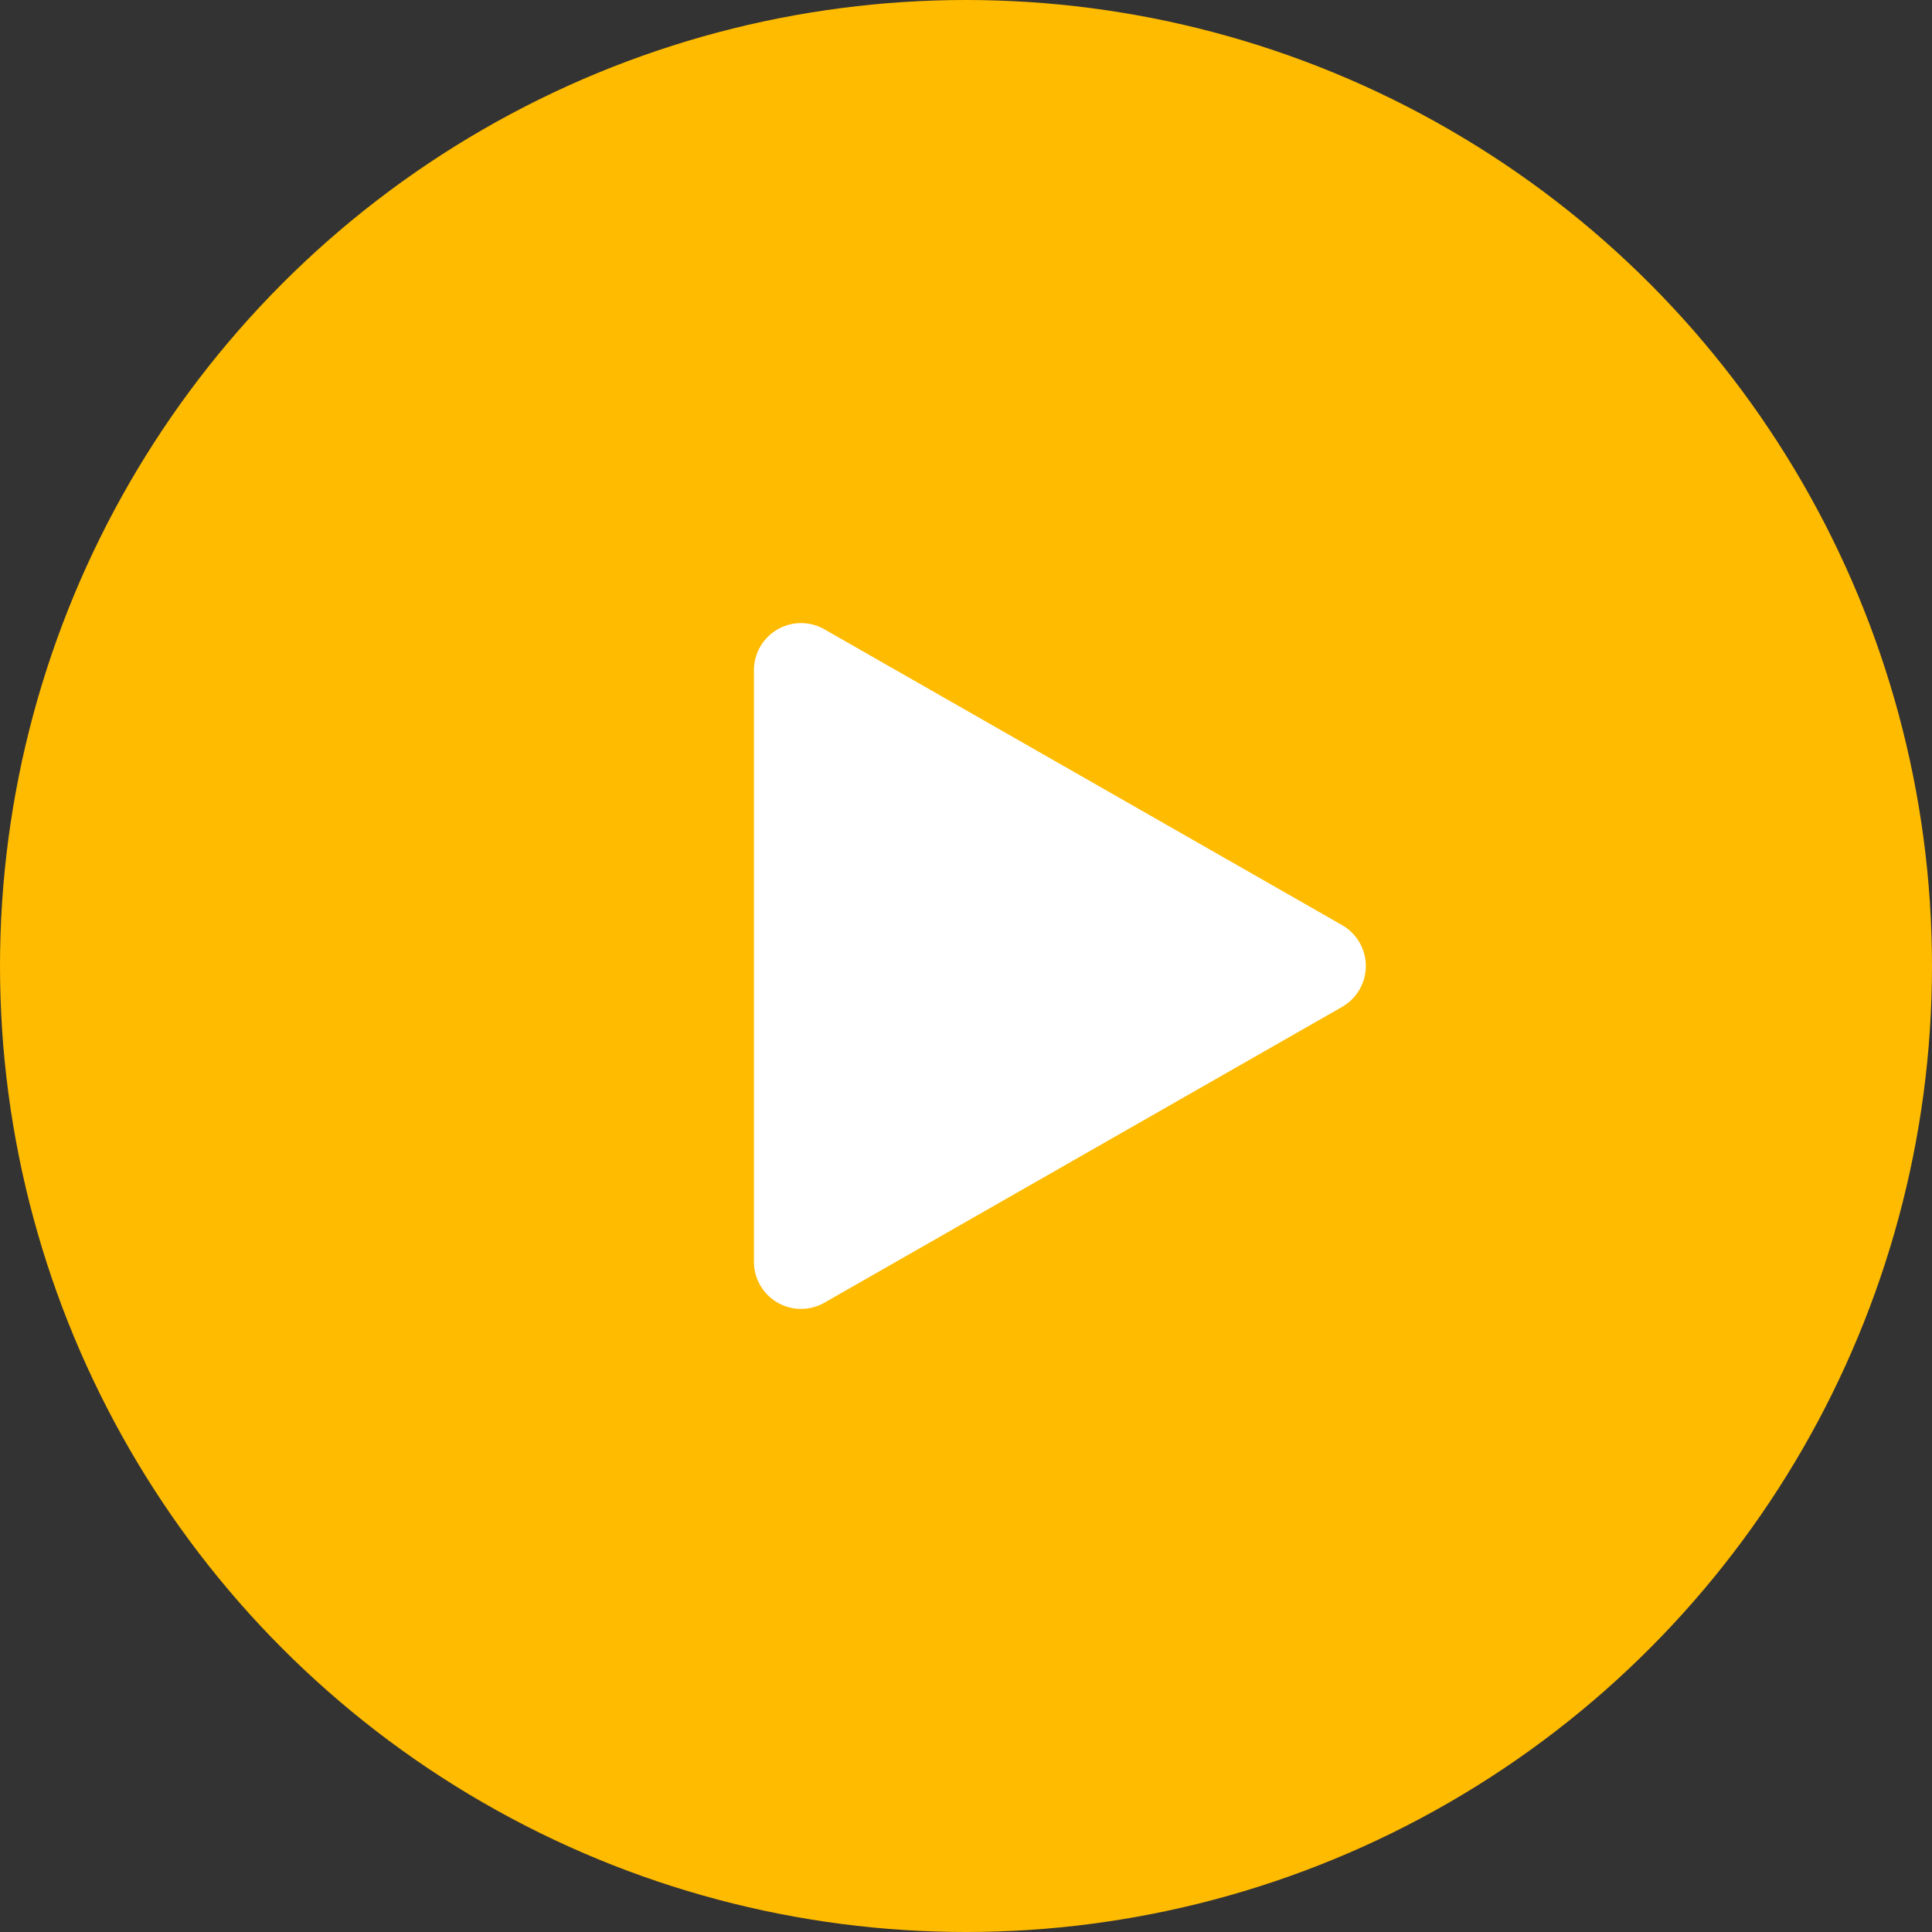 <svg xmlns="http://www.w3.org/2000/svg" width="82" height="82" viewBox="0 0 82 82">
  <rect x="0" y="0" width="82" height="82" fill="#333333" stroke="none"/>
  <g id="play-icon-yellow" transform="translate(-2018 -1958)">
    <circle id="bg" cx="41" cy="41" r="41" transform="translate(2018 1958)" fill="#fb0"/>
    <path id="play" d="M14.264,3.039a2,2,0,0,1,3.473,0L30.29,25.008A2,2,0,0,1,28.554,28H3.446A2,2,0,0,1,1.71,25.008Z" transform="translate(2078 1983) rotate(90)" fill="#fff"/>
  </g>
</svg>
